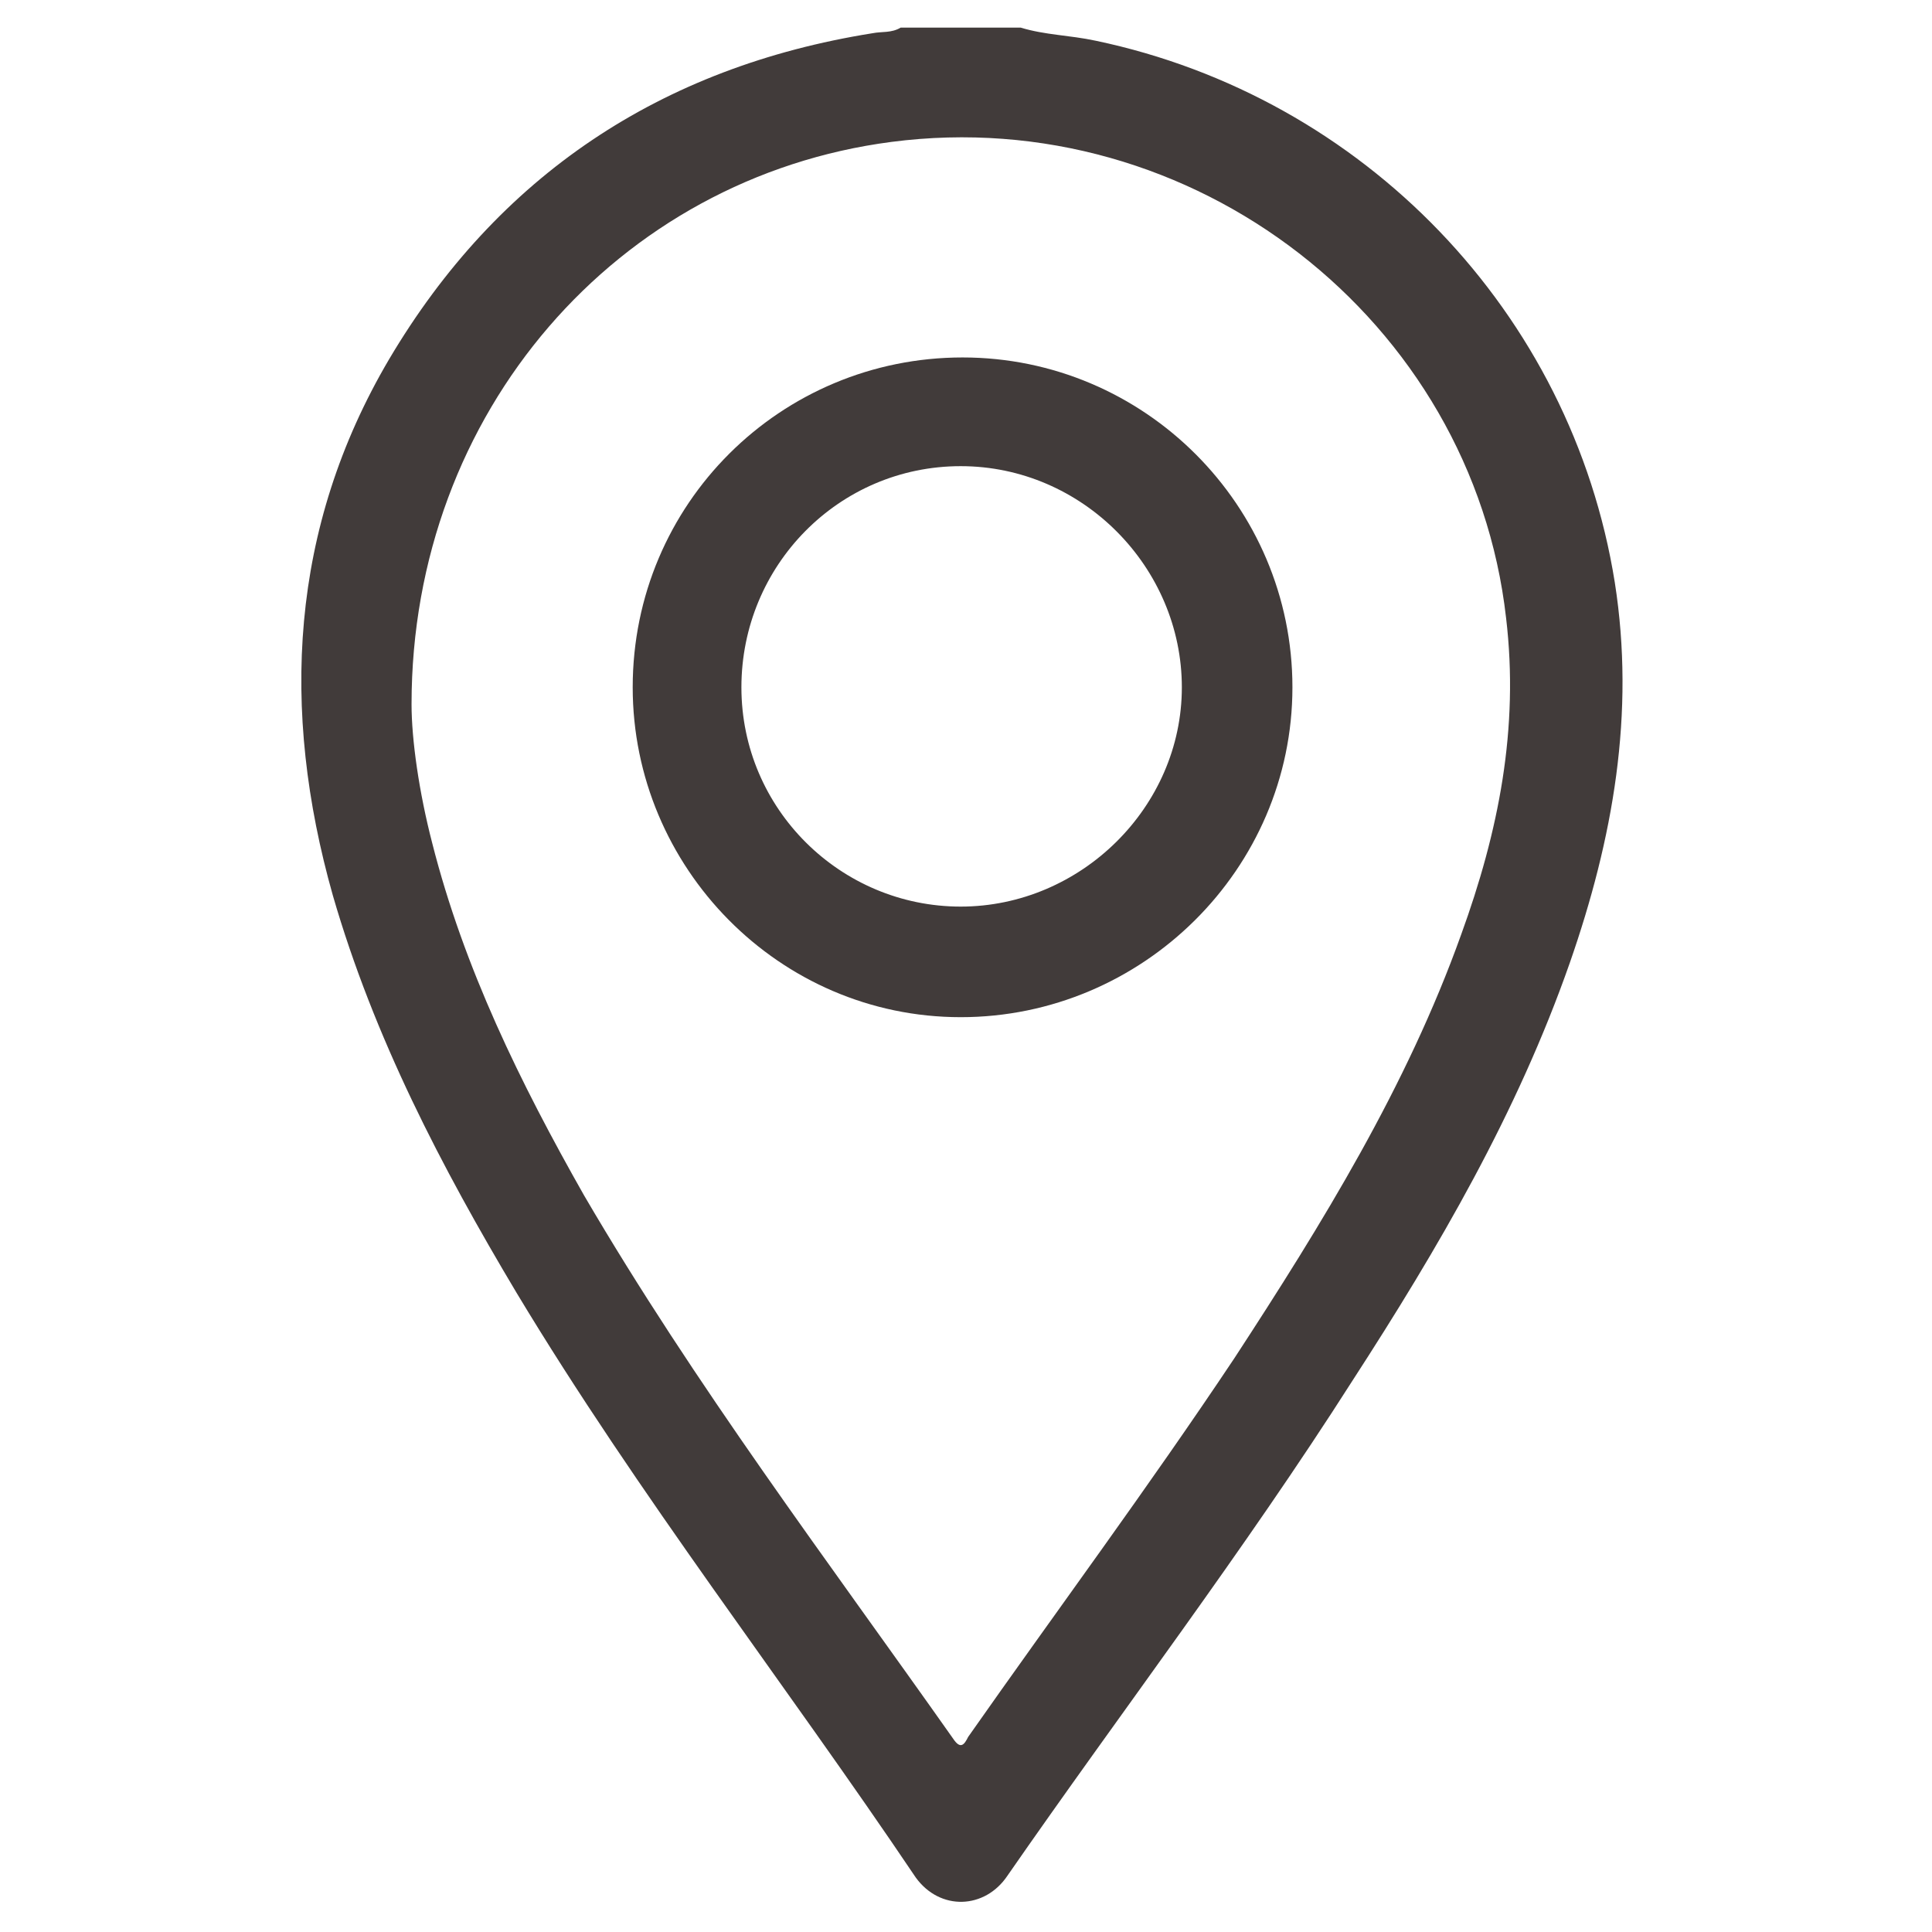 <?xml version="1.0" encoding="UTF-8"?>
<svg id="Layer_1" data-name="Layer 1" xmlns="http://www.w3.org/2000/svg" viewBox="0 0 371.1 371.1">
  <defs>
    <style>
      .cls-1 {
        fill: #413b3a;
      }
    </style>
  </defs>
  <path class="cls-1" d="M196.05,5.3c4.68,1.44,9.36,1.44,14.4,2.52,51.48,10.8,91.44,52.2,99.72,104.04,3.96,25.2-.36,49.32-8.64,73.08-10.08,28.8-25.2,54.72-41.76,80.28-20.88,32.76-44.28,63.36-66.24,95.04-4.32,6.48-12.96,6.84-17.64,.36-25.2-37.44-53.28-73.44-76.68-112.32-14.4-24.12-27.36-48.96-35.28-76.32-10.08-35.64-8.28-70.56,10.8-102.96C95.61,33.74,126.93,12.86,167.61,6.38c1.8-.36,3.6,0,5.4-1.08h23.04ZM79.05,135.26c0,6.84,1.44,16.92,3.96,26.64,6.12,24.12,16.92,46.08,29.16,67.68,21.24,36.36,46.8,70.2,70.92,104.4,1.44,2.16,2.16,1.08,2.88-.36,16.92-24.12,34.56-47.88,51.12-72.72,16.92-25.92,33.12-52.2,43.56-81.36,7.2-19.8,11.16-39.6,8.64-60.84-6.48-57.24-60.12-99-118.08-91.44-52.56,6.84-92.16,51.84-92.16,108h0Z"/>
  <path class="cls-1" d="M184.89,68.66c34.92,0,63.36,28.44,63.36,63.36s-28.8,63.36-63.72,63.36-63-28.8-63-63.36c0-35.28,28.44-63.36,63.36-63.36Zm-.36,20.88c-23.4,0-42.12,19.08-42.12,42.48s19.08,42.12,42.12,42.12,42.48-19.08,42.48-42.12-19.08-42.48-42.48-42.48h0Z"/>
</svg>